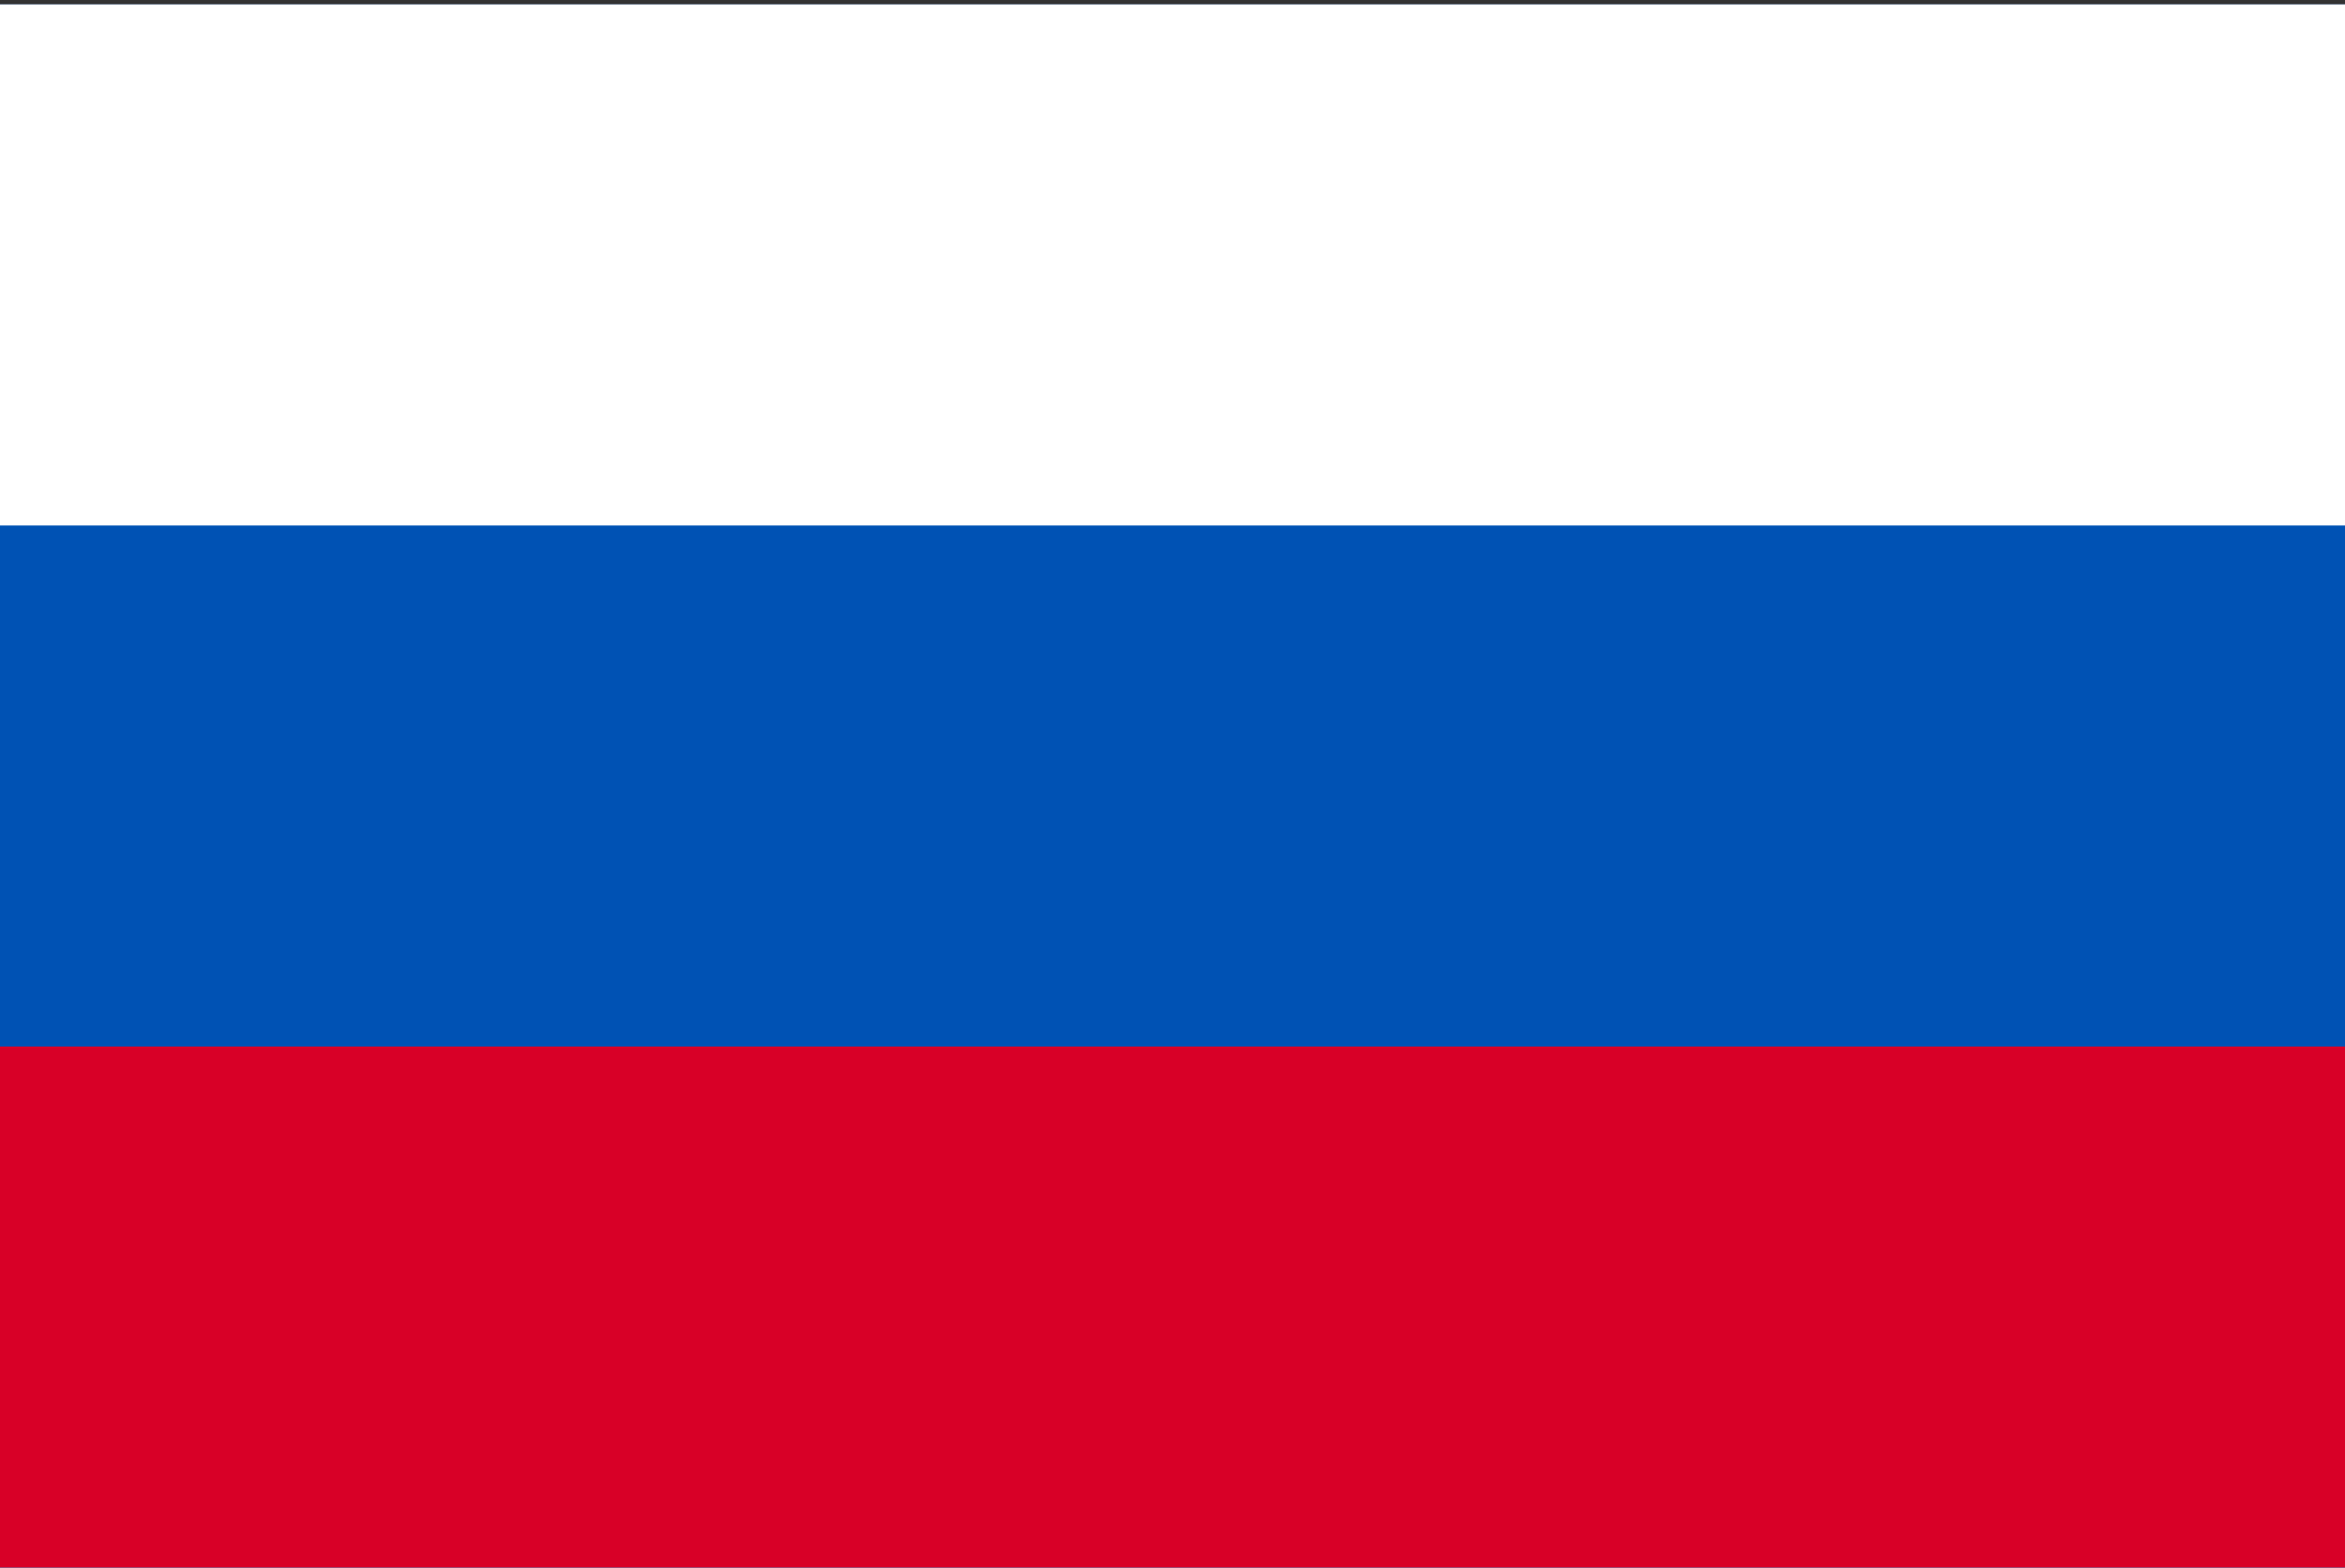 <svg width="513" height="343" viewBox="0 0 513 343" fill="none" xmlns="http://www.w3.org/2000/svg">
<rect x="0" y="0" width="513" height="343" fill="#333333" stroke="none"/>
<g clip-path="url(#clip0_301_429)">
<path d="M0 0.986V342.985H513V0.986H0Z" fill="white"/>
<path d="M0 0.989H513V342.993H0V0.989Z" fill="#0052B4"/>
<path d="M0 0.989H513V114.986H0V0.989Z" fill="white"/>
<path d="M0 228.984H513V342.982H0V228.984Z" fill="#D80027"/>
</g>
<defs>
<clipPath id="clip0_301_429">
<rect width="513" height="342" fill="white" transform="translate(0 0.989)"/>
</clipPath>
</defs>
</svg>
